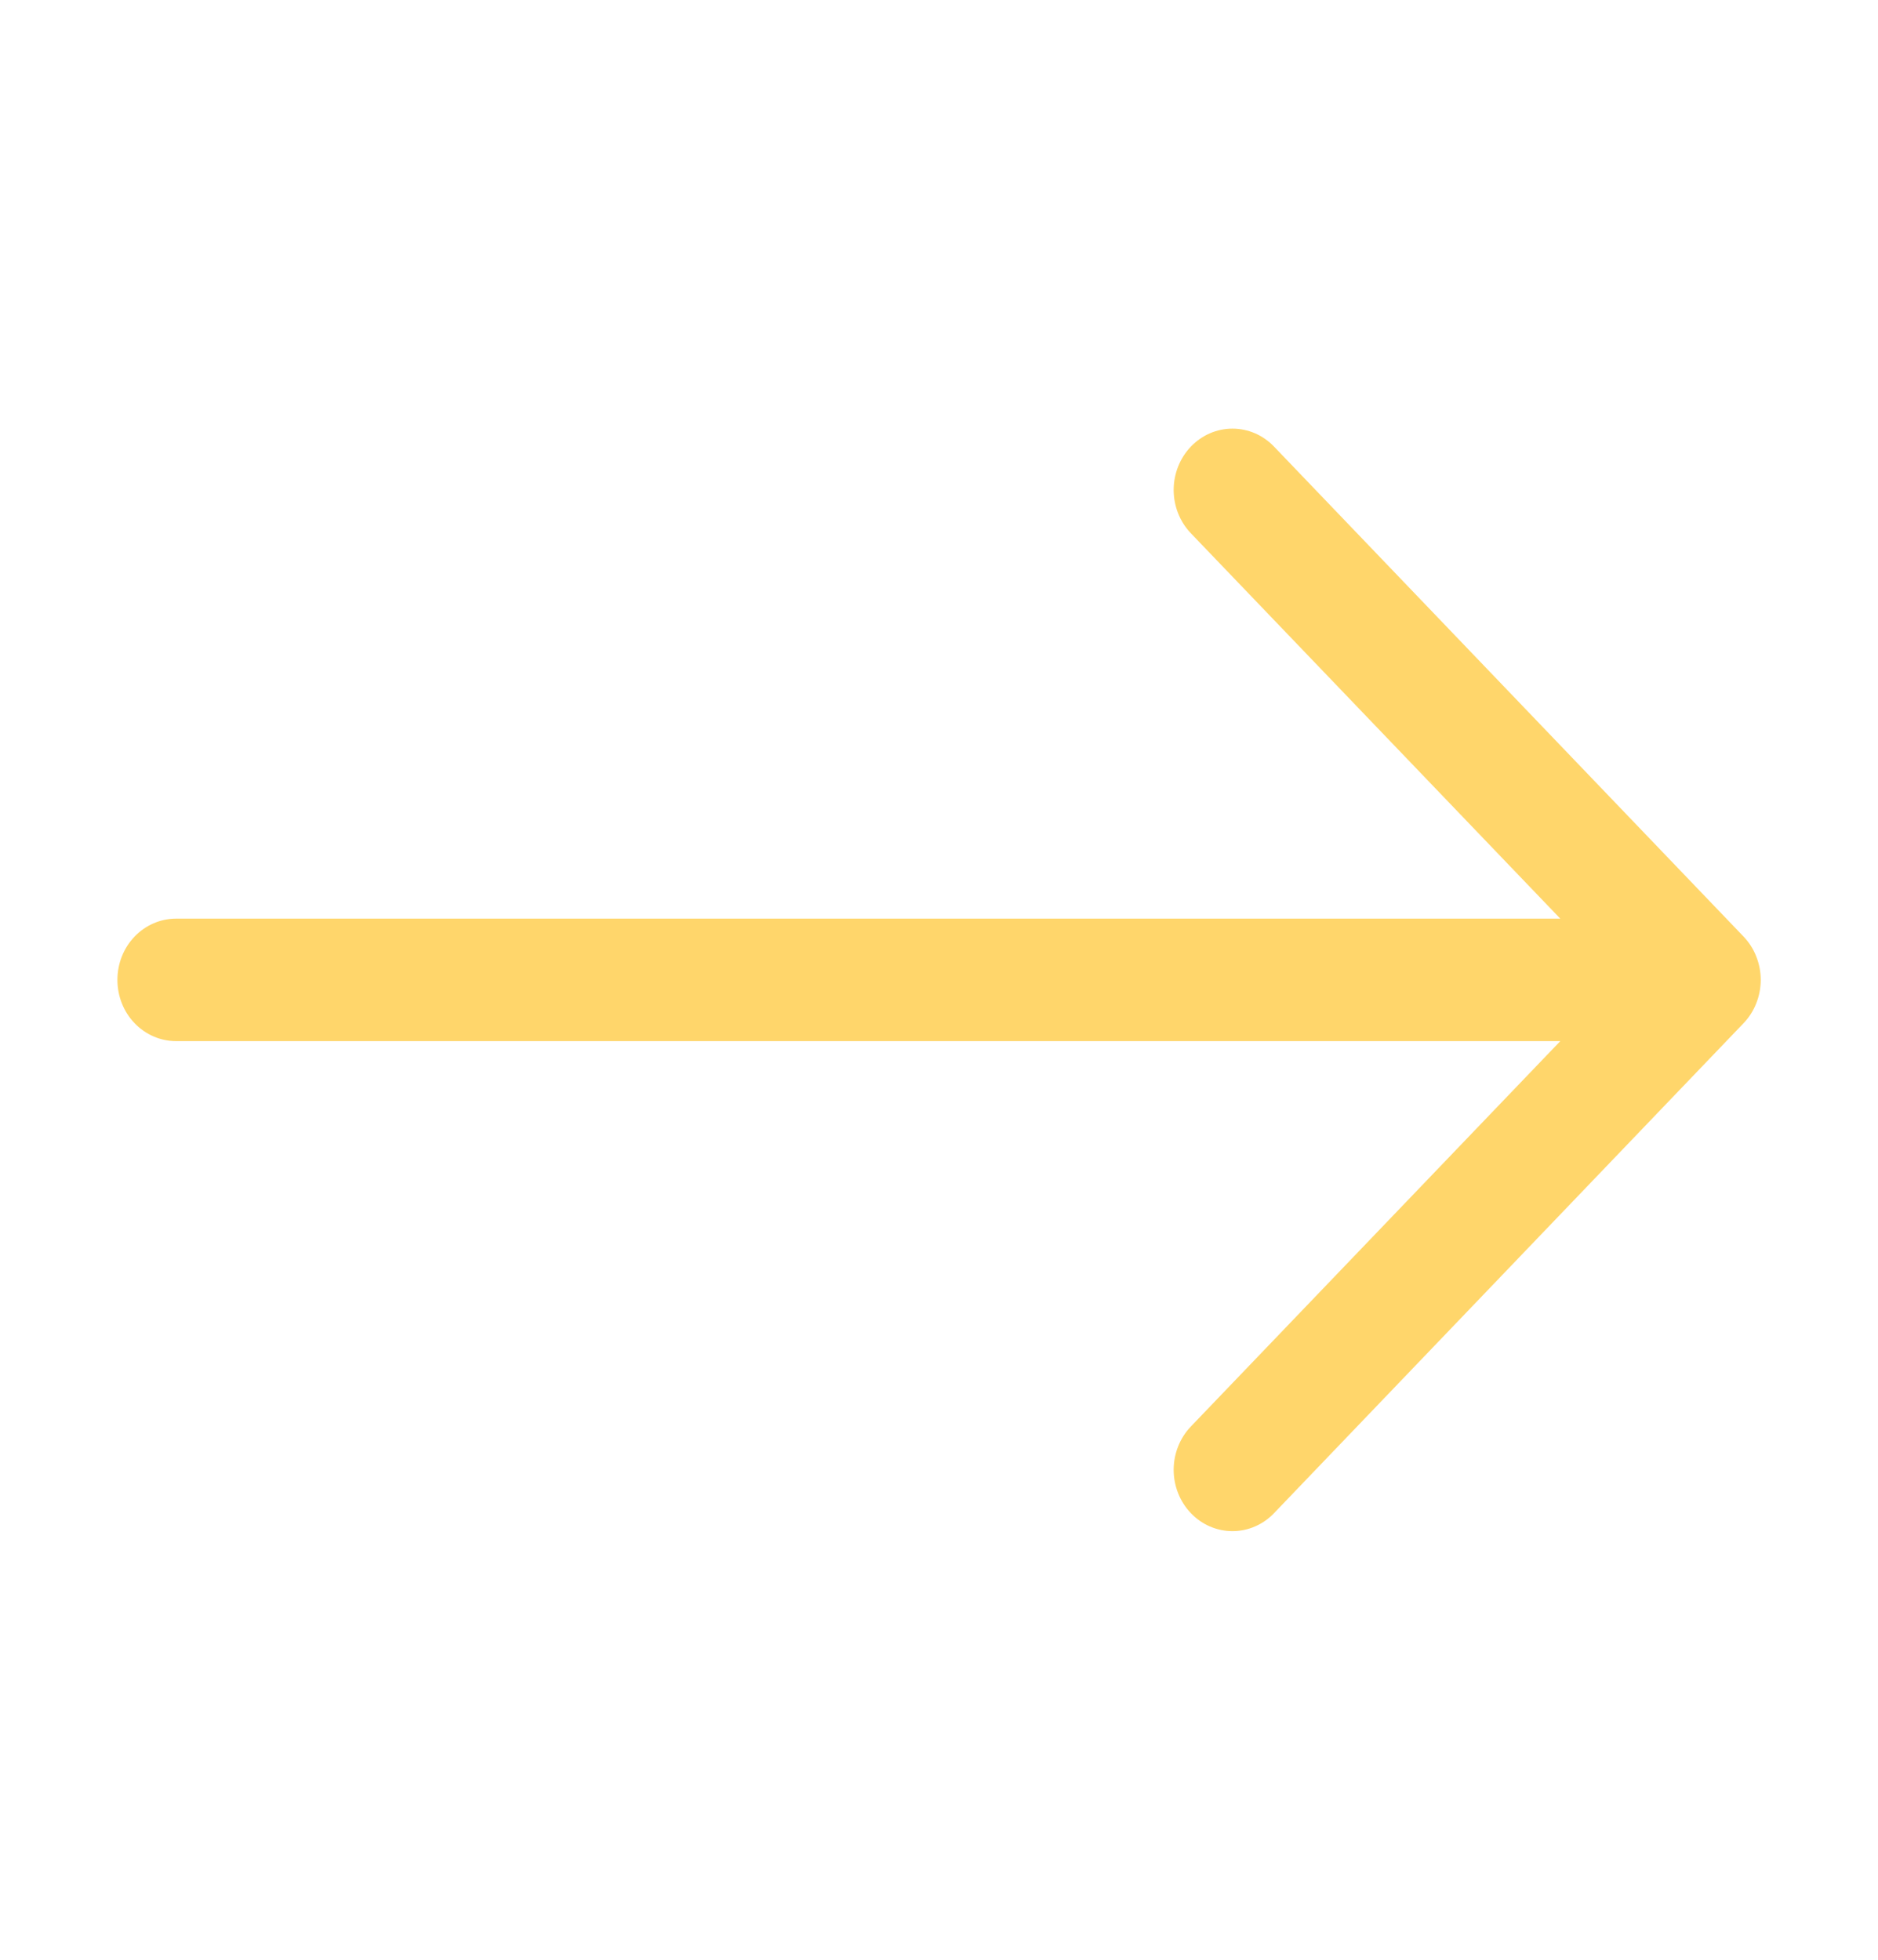<svg width="23" height="24" viewBox="0 0 23 24" fill="none" xmlns="http://www.w3.org/2000/svg">
<path fill-rule="evenodd" clip-rule="evenodd" d="M1.438 12C1.438 11.801 1.513 11.61 1.648 11.47C1.783 11.329 1.966 11.25 2.156 11.25H19.109L14.585 6.531C14.45 6.39 14.374 6.199 14.374 6C14.374 5.801 14.45 5.61 14.585 5.469C14.72 5.328 14.903 5.249 15.094 5.249C15.285 5.249 15.468 5.328 15.603 5.469L21.353 11.469C21.42 11.539 21.473 11.621 21.509 11.713C21.545 11.804 21.564 11.901 21.564 12C21.564 12.099 21.545 12.196 21.509 12.287C21.473 12.379 21.42 12.461 21.353 12.531L15.603 18.531C15.468 18.672 15.285 18.751 15.094 18.751C14.903 18.751 14.72 18.672 14.585 18.531C14.45 18.39 14.374 18.199 14.374 18C14.374 17.801 14.45 17.61 14.585 17.469L19.109 12.75H2.156C1.966 12.75 1.783 12.671 1.648 12.53C1.513 12.39 1.438 12.199 1.438 12Z" fill="#FFD66B"/>
</svg>
